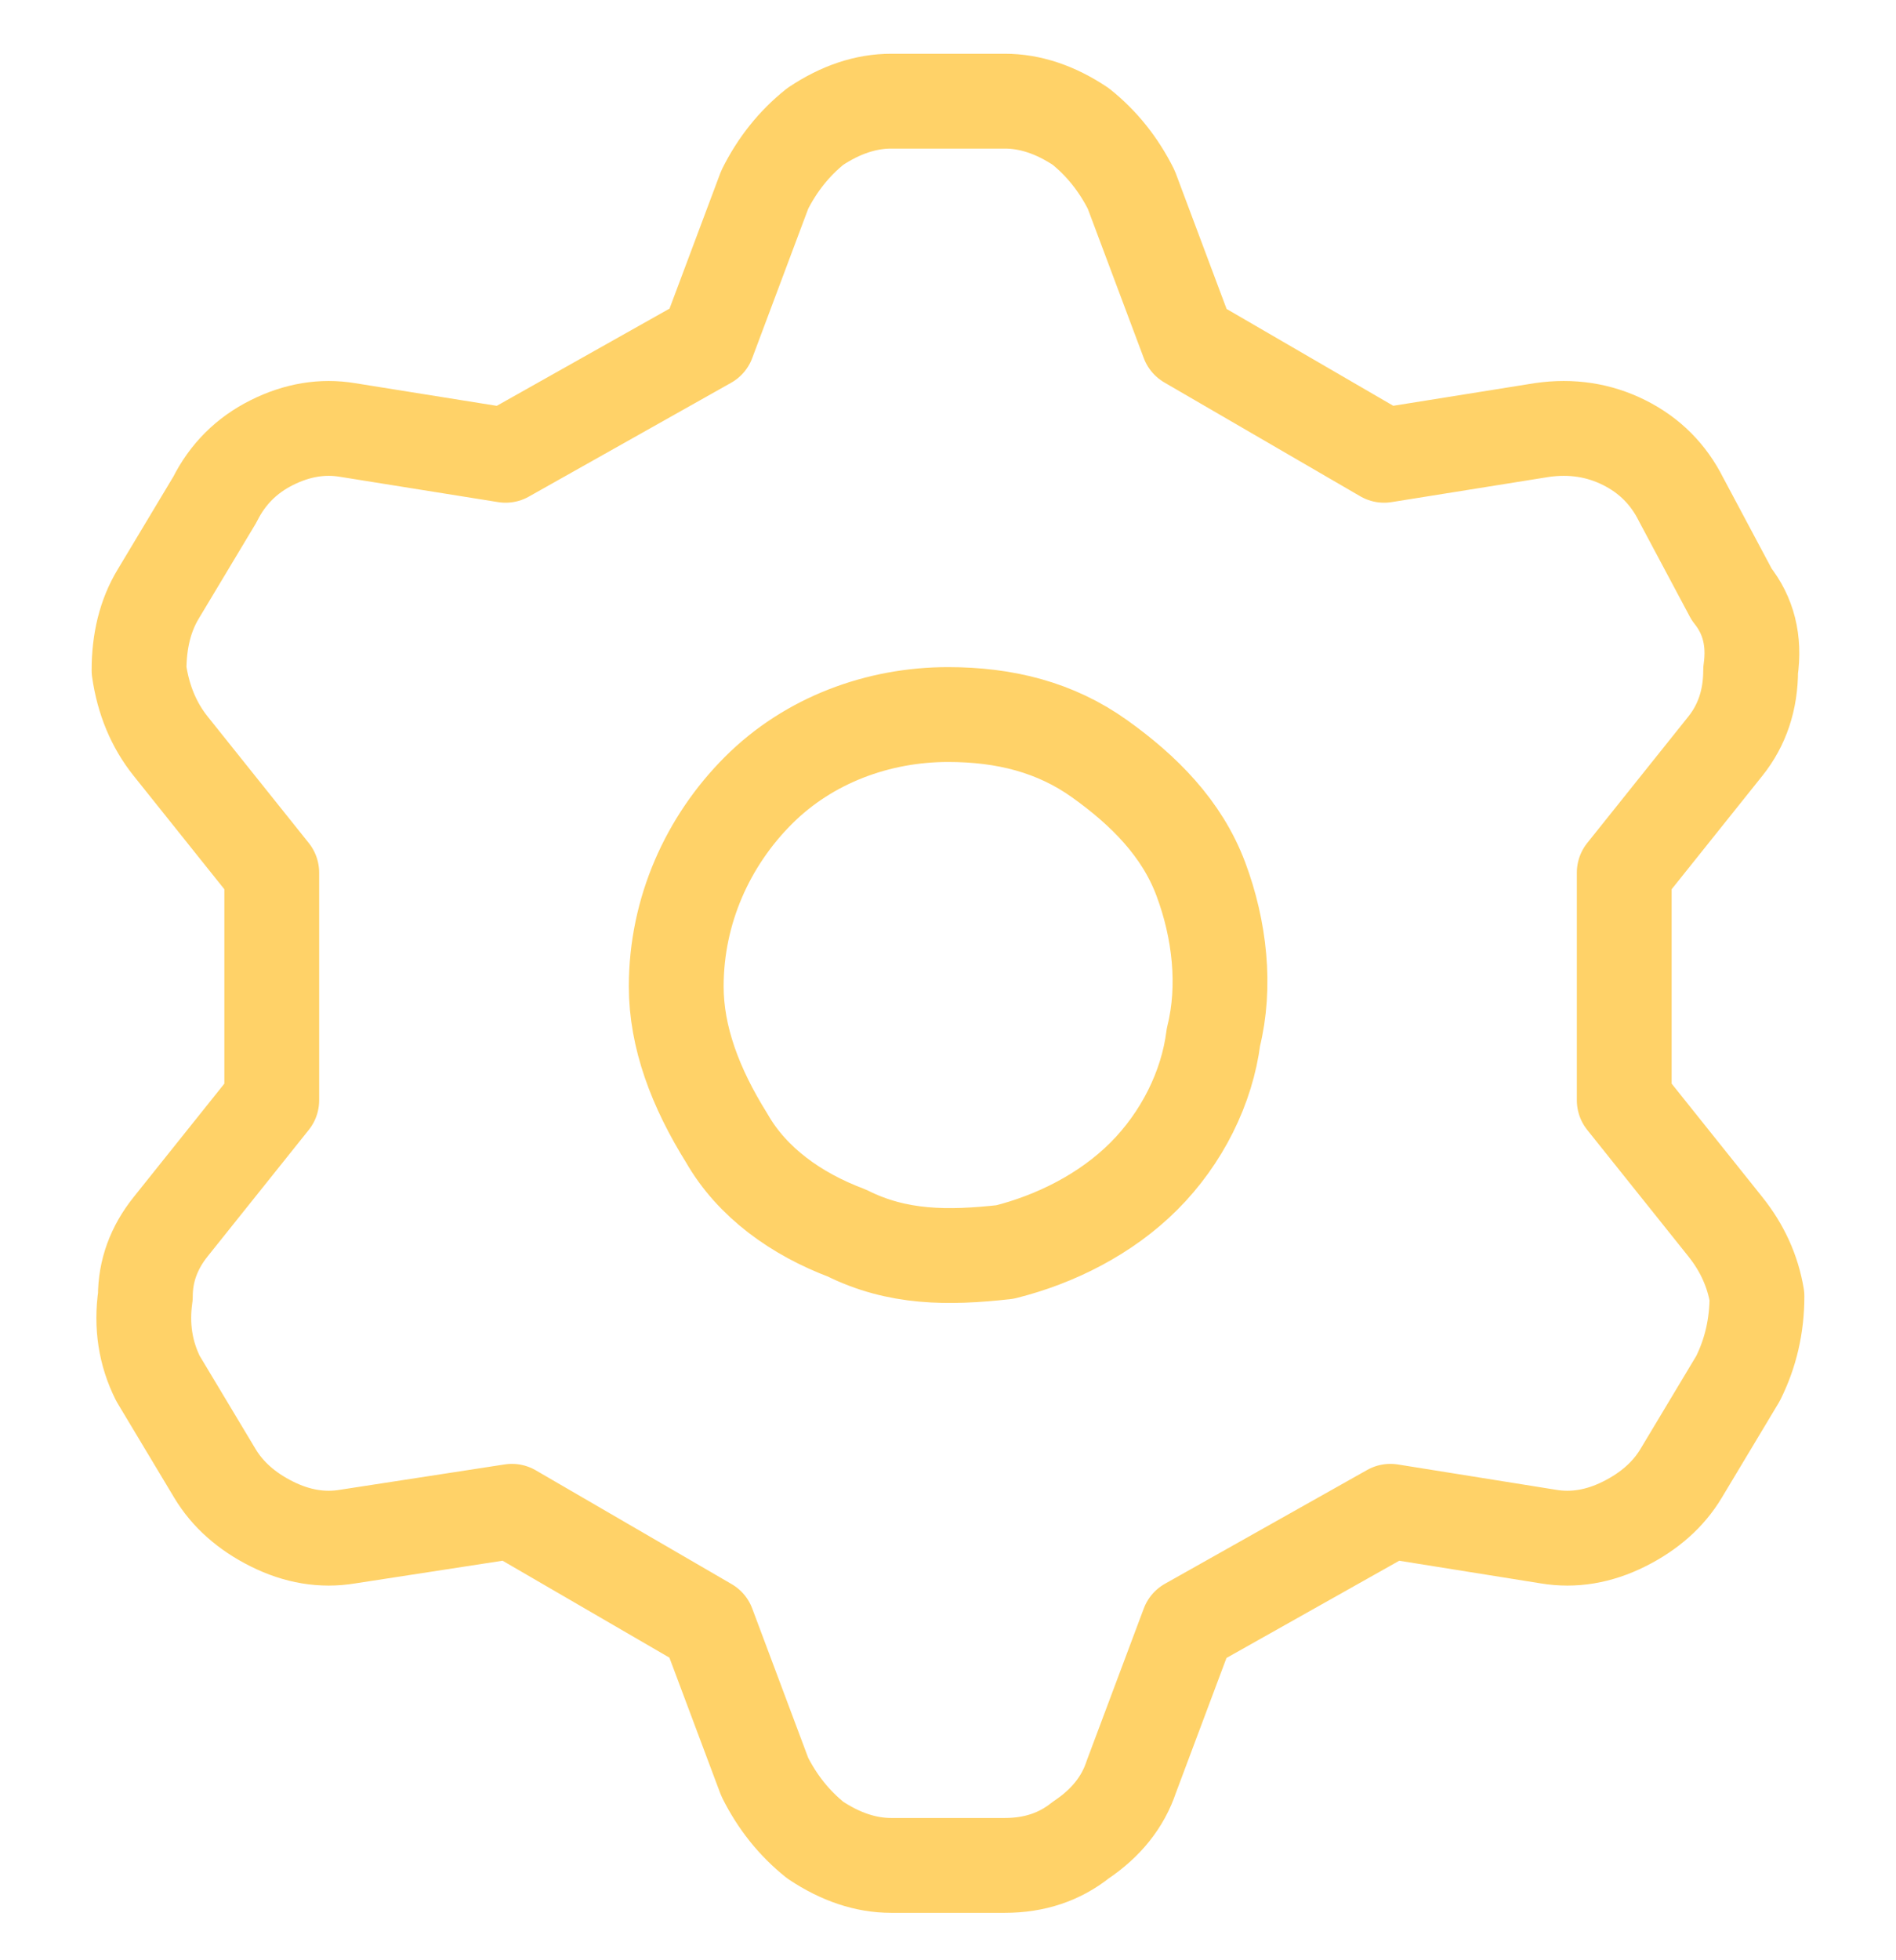 <svg version="1.2" xmlns="http://www.w3.org/2000/svg" viewBox="0 0 30 31" width="30" height="31">
	<title>icon-why-choose-item-2</title>
	<defs>
		<clipPath clipPathUnits="userSpaceOnUse" id="cp1">
			<path d="m0 0.57h30v30h-30z"/>
		</clipPath>
	</defs>
	<style>
		.s0 { fill: none;stroke: #ffd268;stroke-linecap: round;stroke-linejoin: round;stroke-width: 1.5 } 
	</style>
	<filter id="f0">
		<feFlood flood-color="#da282d" flood-opacity="1" />
		<feBlend mode="normal" in2="SourceGraphic"/>
		<feComposite in2="SourceAlpha" operator="in" />
	</filter>
	<g id="Clip-Path" clip-path="url(#cp1)" filter="url(#f0)">
		<g>
			<path class="s0" d="m11.2 5.4l0.9-2.4q0.3-0.6 0.8-1 0.6-0.4 1.2-0.4h1.8q0.6 0 1.2 0.4 0.5 0.4 0.8 1l0.9 2.4 3.1 1.8 2.5-0.4q0.7-0.1 1.3 0.2 0.6 0.3 0.9 0.9l0.8 1.5q0.4 0.5 0.3 1.2 0 0.7-0.4 1.2l-1.6 2v3.6l1.6 2q0.4 0.5 0.5 1.1 0 0.7-0.3 1.3l-0.9 1.5q-0.3 0.5-0.9 0.8-0.6 0.3-1.2 0.2l-2.5-0.4-3.2 1.8-0.9 2.4q-0.2 0.6-0.8 1-0.5 0.4-1.2 0.4h-1.8q-0.6 0-1.2-0.4-0.5-0.4-0.8-1l-0.9-2.4-3.1-1.8-2.6 0.4q-0.6 0.1-1.2-0.2-0.6-0.3-0.9-0.8l-0.9-1.5q-0.3-0.6-0.2-1.3 0-0.6 0.4-1.1l1.6-2v-3.6l-1.6-2q-0.4-0.5-0.5-1.2 0-0.7 0.3-1.2l0.9-1.5q0.3-0.6 0.9-0.9 0.6-0.3 1.2-0.2l2.5 0.4zm-0.5 10.2c0 0.8 0.3 1.6 0.8 2.4 0.4 0.7 1.1 1.2 1.9 1.5 0.8 0.4 1.6 0.4 2.5 0.3 0.8-0.2 1.6-0.6 2.2-1.2 0.6-0.6 1-1.4 1.1-2.2 0.2-0.8 0.1-1.7-0.2-2.5-0.3-0.8-0.9-1.4-1.6-1.9-0.7-0.5-1.5-0.7-2.4-0.7-1.1 0-2.2 0.4-3 1.2-0.8 0.8-1.3 1.9-1.3 3.1z"/>
		</g>
	</g>
</svg>